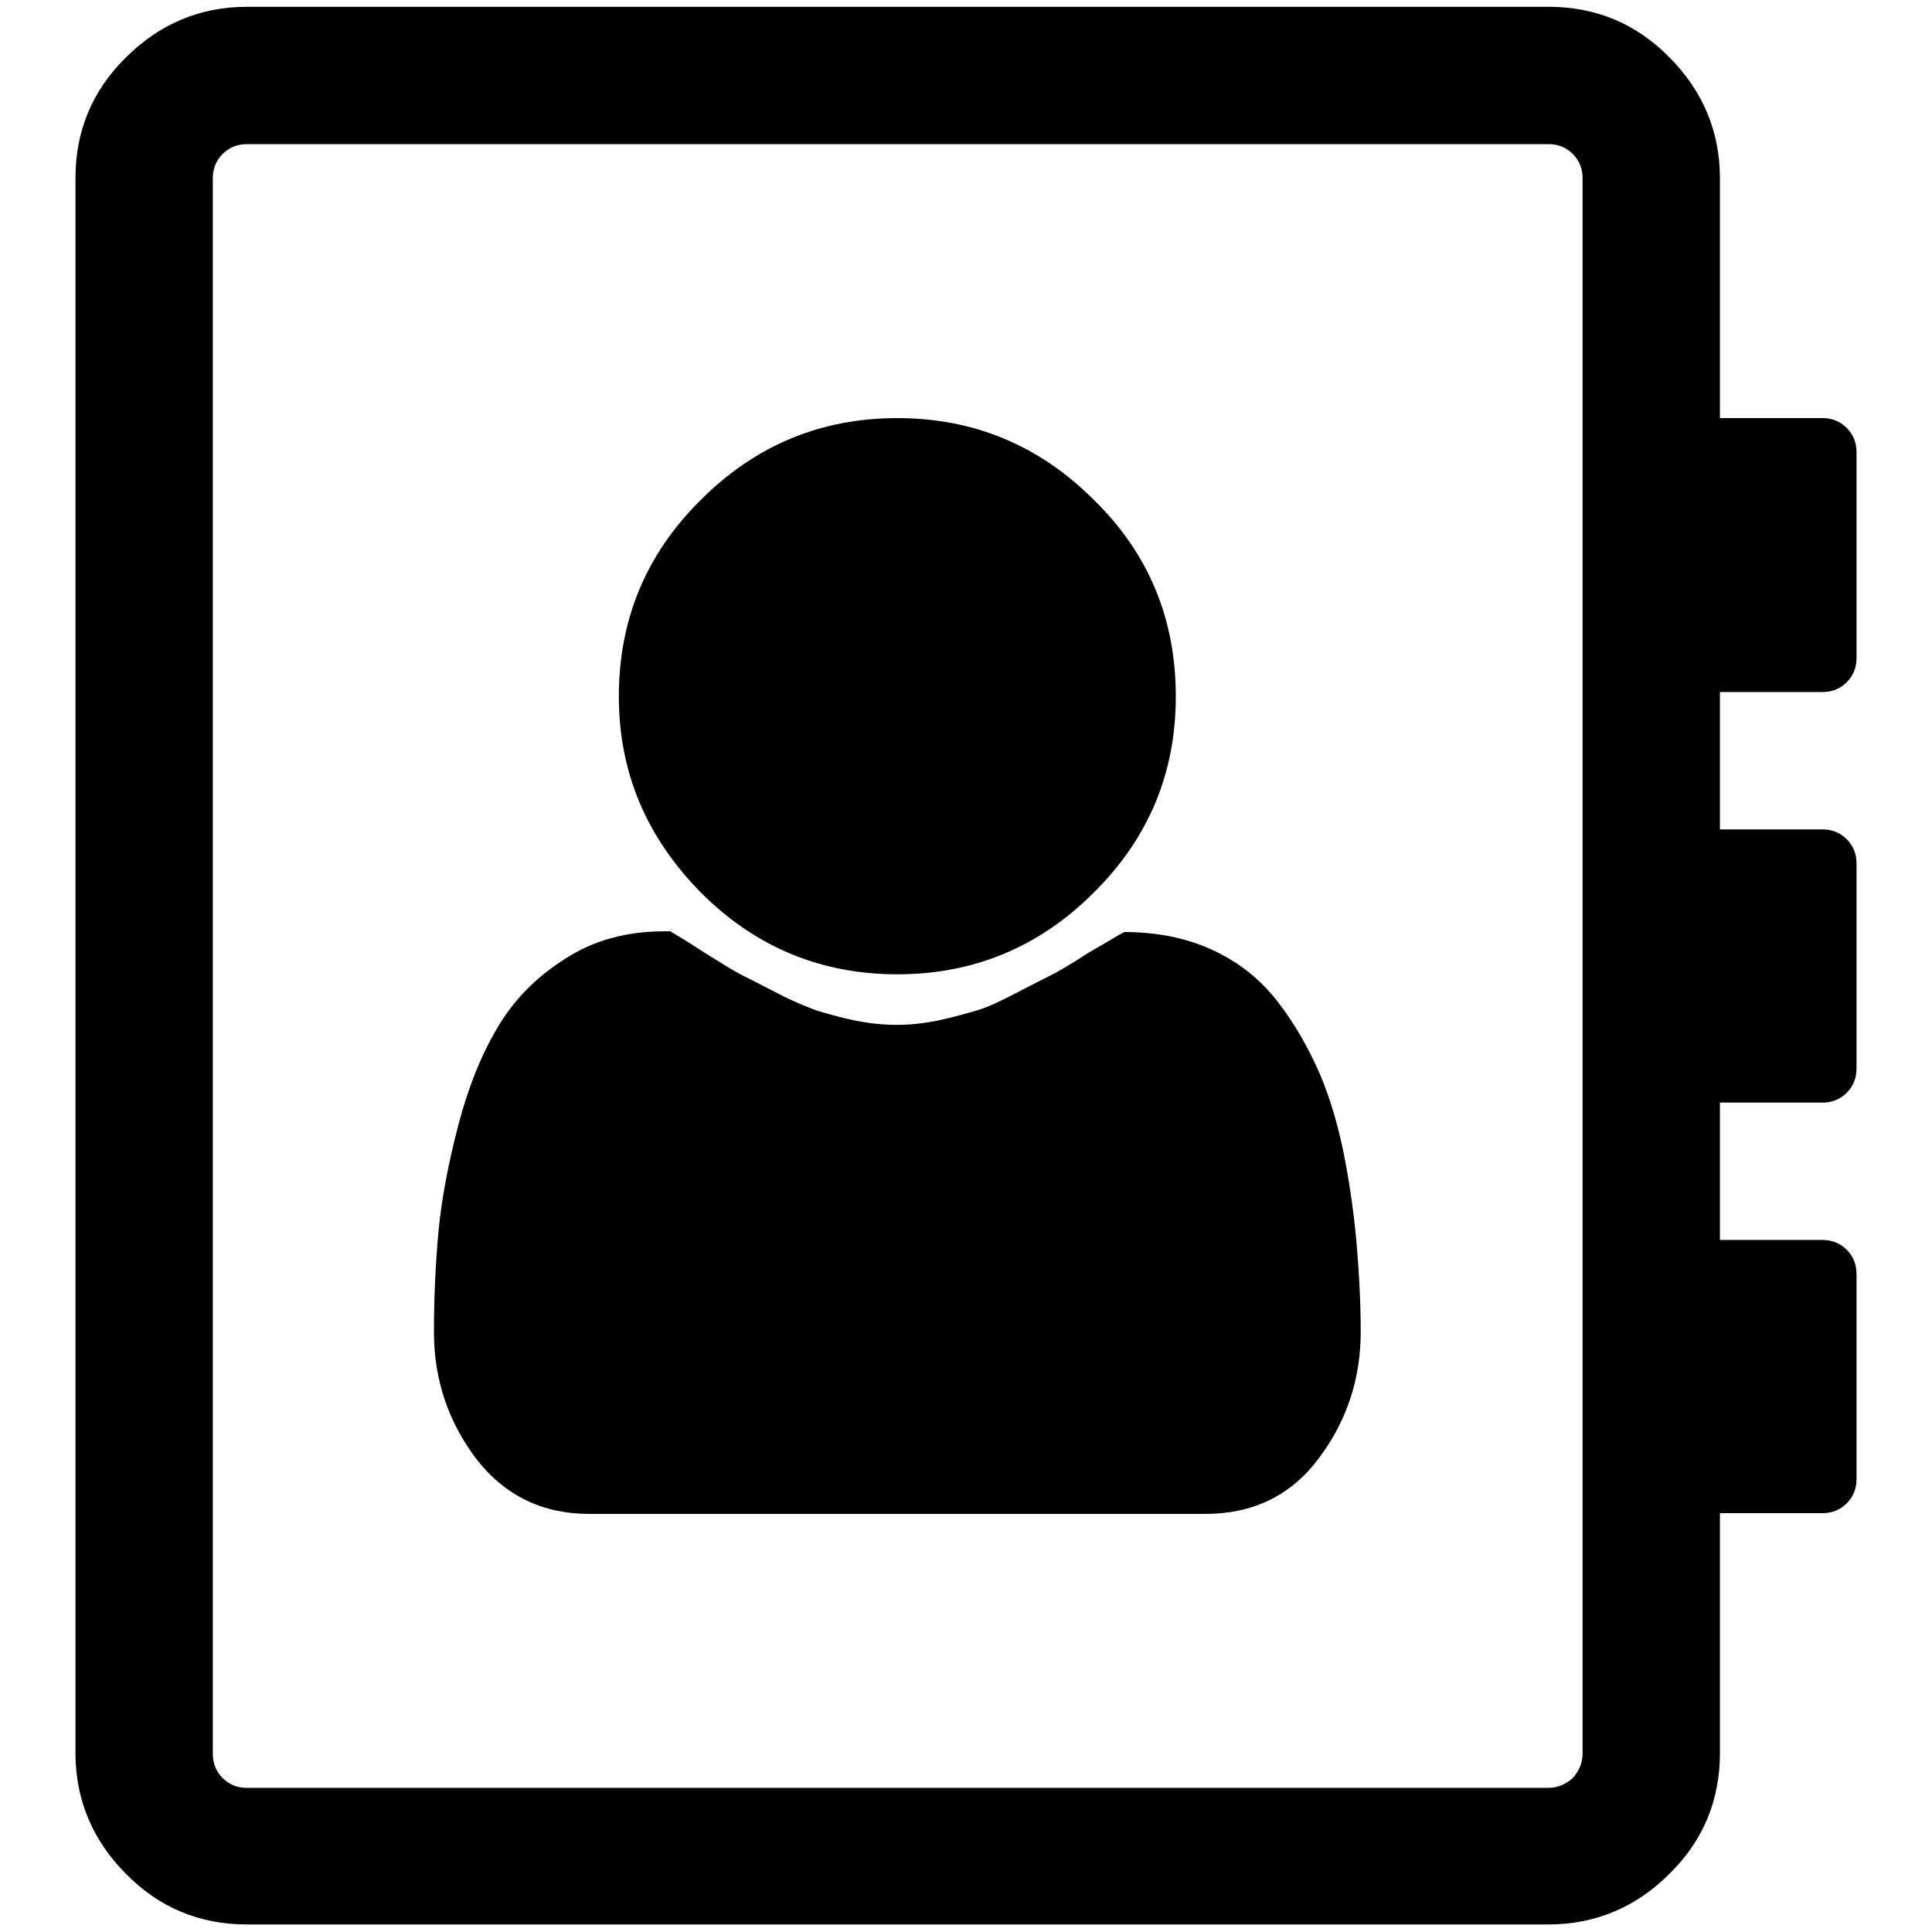 <?xml version="1.0" encoding="utf-8"?>
<!-- Svg Vector Icons : http://www.onlinewebfonts.com/icon -->
<!DOCTYPE svg PUBLIC "-//W3C//DTD SVG 1.1//EN" "http://www.w3.org/Graphics/SVG/1.1/DTD/svg11.dtd">
<svg version="1.1" xmlns="http://www.w3.org/2000/svg" xmlns:xlink="http://www.w3.org/1999/xlink" x="0px" y="0px" viewBox="0 0 256 256" enable-background="new 0 0 256 256" xml:space="preserve">
<g> <path fill="#000000" d="M155.8,92.3c0,10.1-3.6,18.8-10.9,26c-7.2,7.2-15.9,10.8-26,10.8c-10.1,0-18.8-3.6-26-10.8 C85.7,111,82,102.4,82,92.3c0-10.2,3.6-18.9,10.9-26.1c7.2-7.2,15.9-10.8,26-10.8c10.1,0,18.8,3.6,26,10.8 C152.2,73.3,155.8,82,155.8,92.3z M149,123.5c4.3,0,8.3,0.8,11.7,2.4c3.5,1.6,6.3,3.9,8.5,6.7s4.1,6.1,5.6,9.5 c1.5,3.5,2.6,7.3,3.4,11.5c0.8,4.2,1.3,8.1,1.6,11.7c0.3,3.6,0.5,7.3,0.5,11.2c0,6.3-1.9,11.9-5.6,16.8c-3.7,4.9-8.7,7.3-15,7.3 H78.1c-6.2,0-11.2-2.4-15-7.3c-3.7-4.9-5.6-10.5-5.6-16.8c0-4.5,0.2-9,0.6-13.3c0.4-4.3,1.3-9,2.6-14s3-9.3,5.2-13 c2.1-3.6,5.1-6.7,8.9-9.1c3.8-2.5,8.2-3.7,13.3-3.7h0.7c0.7,0.4,2.2,1.3,4.5,2.8c2.4,1.5,4,2.5,5,3c1,0.5,2.6,1.3,4.7,2.4 c2.1,1.1,3.9,1.8,5.2,2.3c1.4,0.4,3,0.9,5,1.3c1.9,0.4,3.8,0.6,5.6,0.6c1.8,0,3.7-0.2,5.6-0.6c1.9-0.4,3.6-0.9,5-1.3 s3.1-1.2,5.2-2.3c2.1-1.1,3.7-1.9,4.7-2.4c1-0.5,2.7-1.5,5-3C146.8,124.8,148.3,123.8,149,123.5L149,123.5z M246,87.2 c0,1.2-0.4,2.3-1.3,3.2c-0.9,0.9-2,1.3-3.2,1.3h-13.6v18.2h13.6c1.2,0,2.3,0.4,3.2,1.3c0.9,0.9,1.3,2,1.3,3.2v27.2 c0,1.2-0.4,2.3-1.3,3.2c-0.9,0.9-2,1.3-3.2,1.3h-13.6v18.2h13.6c1.2,0,2.3,0.4,3.2,1.3c0.9,0.9,1.3,2,1.3,3.2v27.2 c0,1.2-0.4,2.3-1.3,3.2c-0.9,0.9-2,1.3-3.2,1.3h-13.6v31.8c0,6.2-2.2,11.6-6.7,16c-4.4,4.4-9.8,6.7-16,6.7H32.7 c-6.2,0-11.6-2.2-16-6.7c-4.4-4.4-6.7-9.8-6.7-16V23.6c0-6.2,2.2-11.6,6.7-16c4.4-4.4,9.8-6.7,16-6.7h172.5c6.2,0,11.6,2.2,16,6.7 c4.4,4.4,6.7,9.8,6.7,16v31.8h13.6c1.2,0,2.3,0.4,3.2,1.3c0.9,0.9,1.3,2,1.3,3.2V87.2L246,87.2z M209.7,232.4V23.6 c0-1.2-0.4-2.3-1.3-3.2s-2-1.3-3.2-1.3H32.7c-1.2,0-2.3,0.4-3.2,1.3s-1.3,2-1.3,3.2v208.8c0,1.2,0.4,2.3,1.3,3.2 c0.9,0.9,2,1.3,3.2,1.3h172.5c1.2,0,2.3-0.5,3.2-1.3C209.2,234.7,209.7,233.6,209.7,232.4L209.7,232.4z"/></g>
</svg>